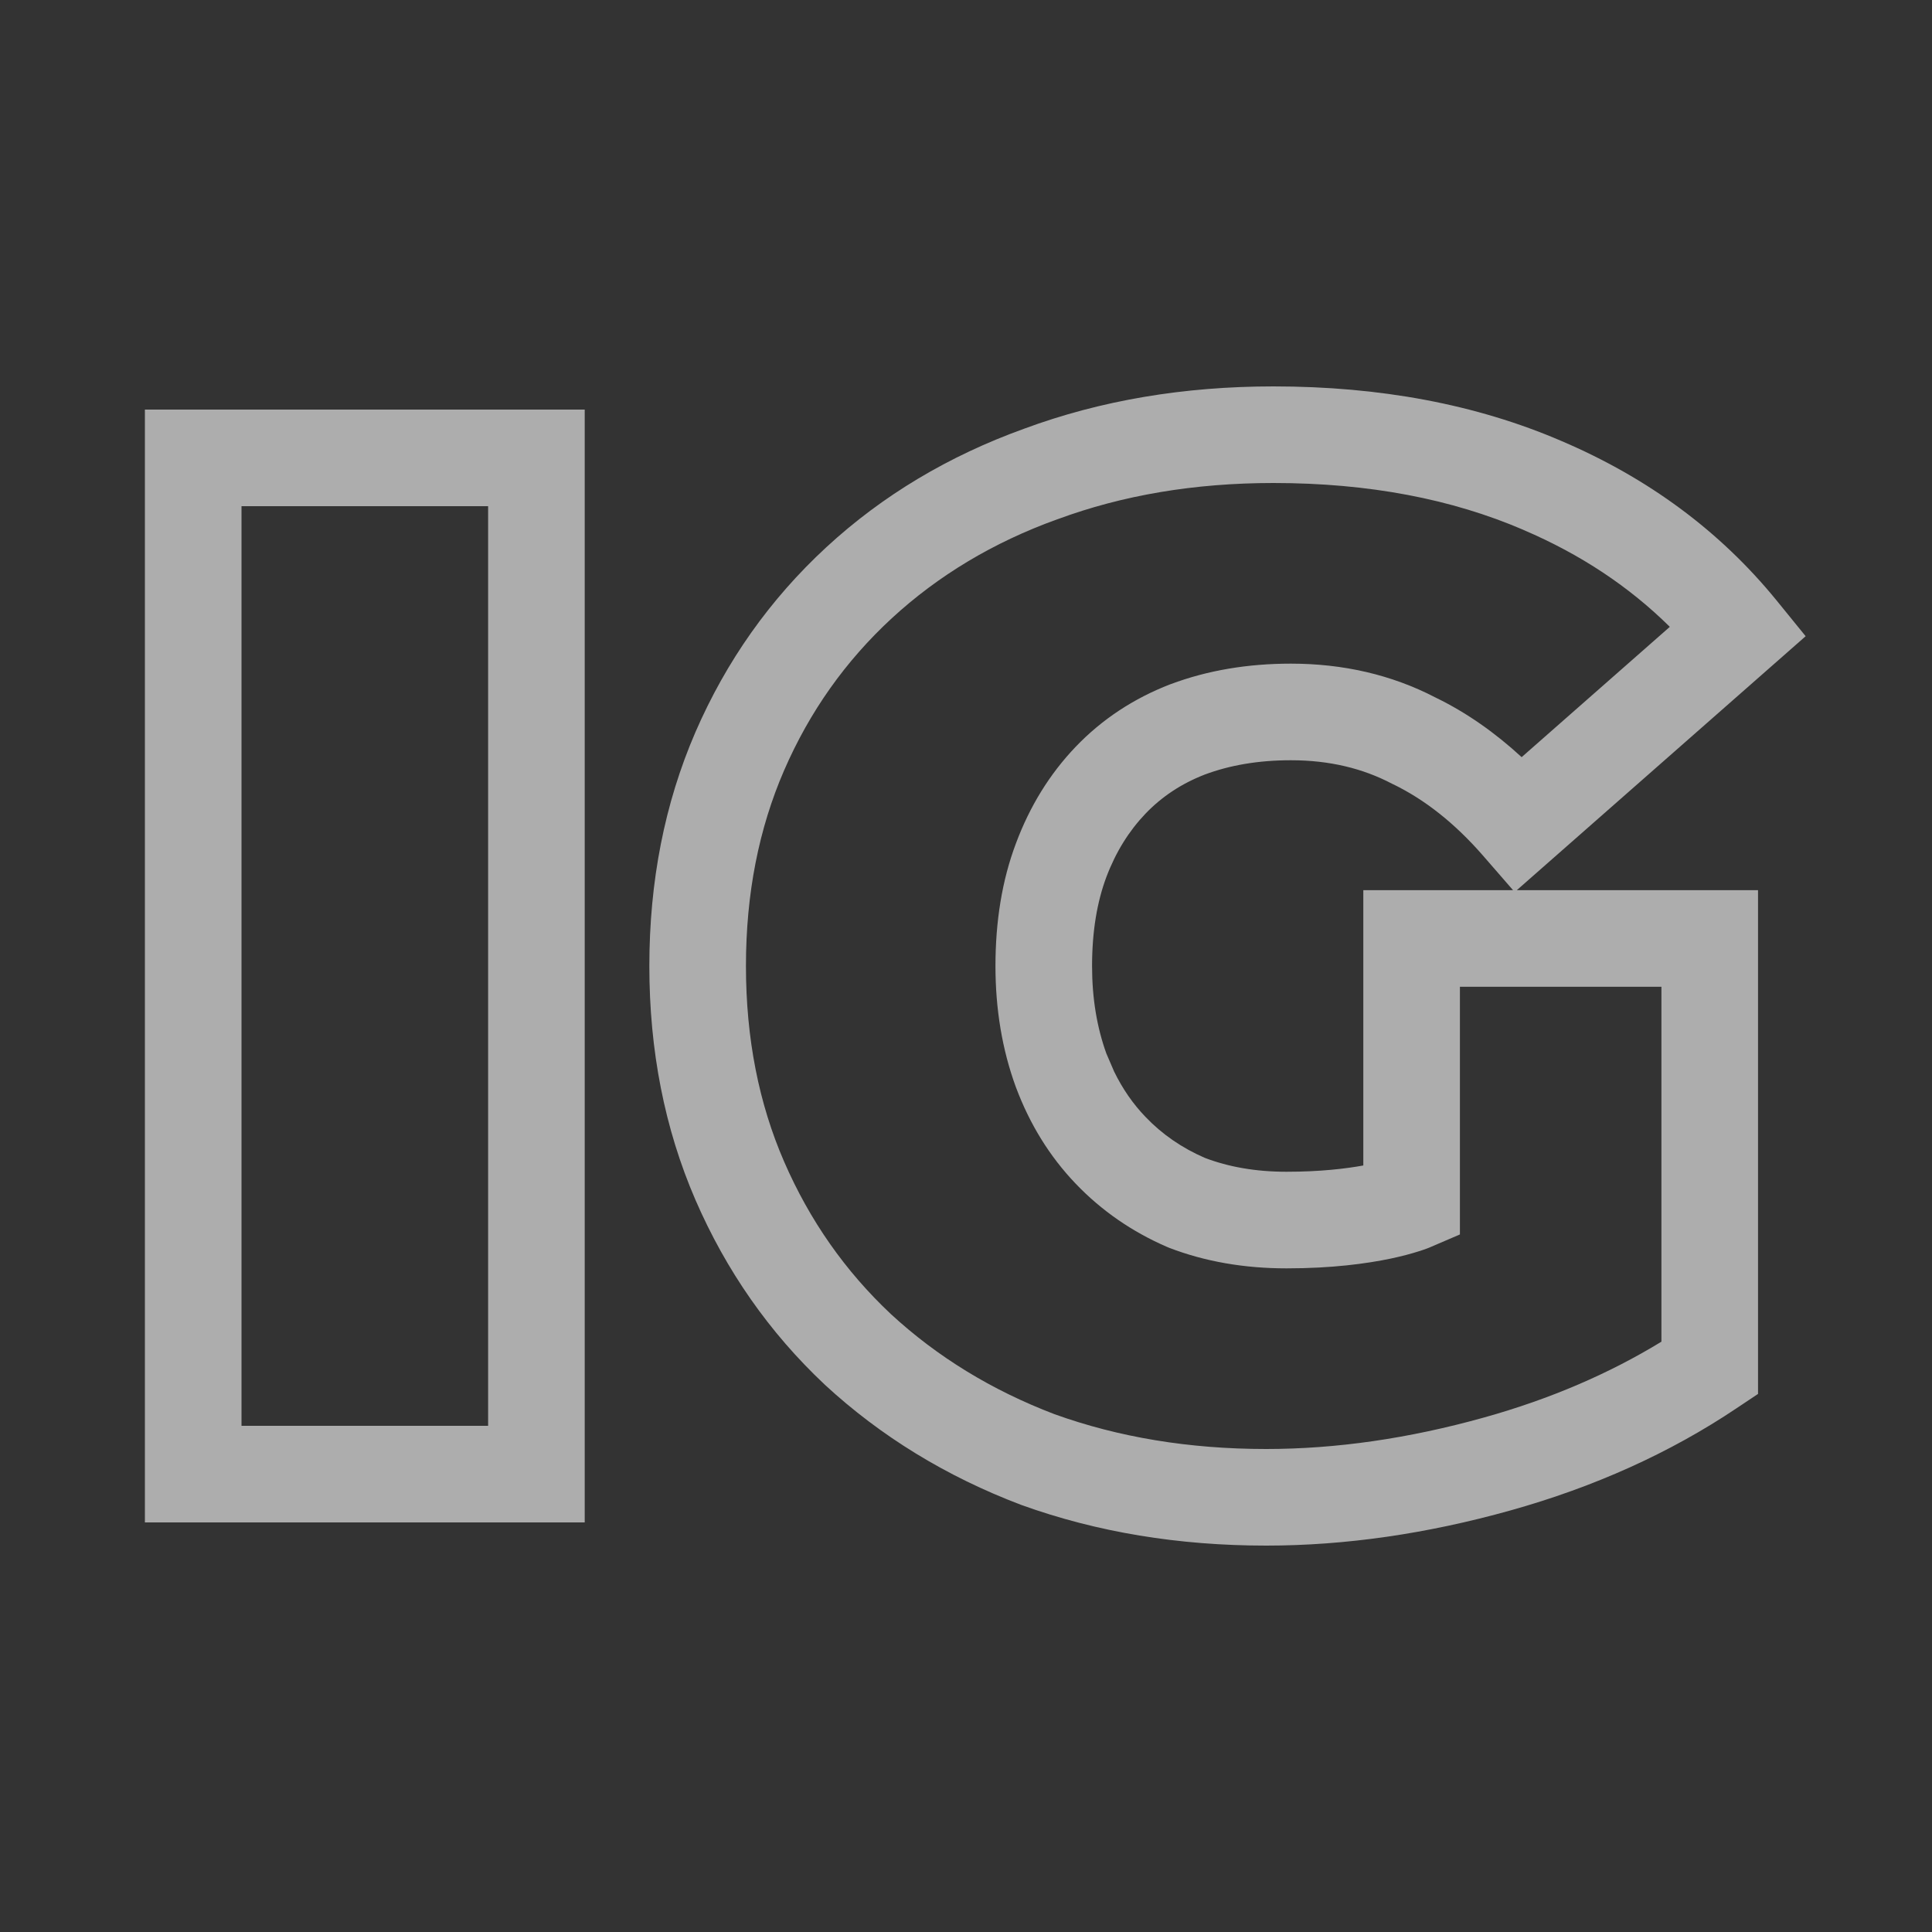 <?xml version="1.0" encoding="UTF-8"?> <svg xmlns="http://www.w3.org/2000/svg" width="20" height="20" viewBox="0 0 20 20" fill="none"><rect x="0" y="0" width="20" height="20" fill="#333333" stroke="none"/><g opacity="0.6"><path d="M6.053 4.24V15.76H1.5V4.24H6.053ZM2.5 14.76H5.053V5.24H2.5V14.76ZM6.722 10C6.722 9.128 6.879 8.318 7.2 7.577C7.519 6.843 7.97 6.204 8.554 5.665C9.137 5.127 9.822 4.719 10.602 4.438C11.396 4.144 12.258 4 13.183 4C14.282 4 15.28 4.184 16.166 4.566C17.058 4.947 17.802 5.494 18.388 6.212L18.692 6.586L15.702 9.215H18.199V14.43L17.977 14.578C17.287 15.041 16.504 15.393 15.636 15.636C14.774 15.877 13.93 16 13.107 16C12.203 16 11.358 15.862 10.575 15.58L10.567 15.577C9.798 15.285 9.12 14.871 8.539 14.335L8.535 14.331C7.963 13.793 7.518 13.155 7.2 12.423C6.879 11.682 6.722 10.872 6.722 10ZM7.722 10C7.722 10.751 7.856 11.424 8.117 12.025C8.382 12.635 8.75 13.159 9.221 13.602C9.701 14.045 10.264 14.391 10.917 14.64C11.579 14.878 12.307 15 13.107 15C13.83 15 14.583 14.892 15.366 14.673C16.049 14.482 16.659 14.219 17.199 13.889V10.215H15.113V12.779L14.81 12.909L14.808 12.91C14.806 12.911 14.804 12.912 14.803 12.912C14.8 12.913 14.797 12.915 14.794 12.916C14.787 12.919 14.778 12.922 14.768 12.926C14.747 12.934 14.719 12.943 14.685 12.954C14.616 12.976 14.519 13.003 14.396 13.029C14.147 13.081 13.789 13.13 13.318 13.13C12.884 13.13 12.476 13.061 12.1 12.916L12.091 12.912L12.081 12.908C11.721 12.752 11.404 12.534 11.136 12.254C10.865 11.971 10.66 11.637 10.518 11.258L10.516 11.253C10.373 10.862 10.305 10.443 10.305 10C10.305 9.541 10.372 9.114 10.518 8.728C10.66 8.348 10.865 8.013 11.136 7.73C11.409 7.445 11.738 7.229 12.114 7.084L12.12 7.082C12.504 6.938 12.921 6.87 13.363 6.87C13.902 6.87 14.405 6.984 14.861 7.221C15.181 7.376 15.477 7.585 15.752 7.838L17.286 6.489C16.866 6.074 16.364 5.739 15.771 5.486L15.77 5.485C15.029 5.166 14.17 5 13.183 5C12.362 5 11.619 5.127 10.948 5.375L10.944 5.376C10.281 5.615 9.712 5.958 9.232 6.4C8.752 6.843 8.381 7.367 8.117 7.975C7.856 8.577 7.722 9.249 7.722 10ZM11.305 10C11.305 10.337 11.356 10.637 11.453 10.906L11.534 11.094C11.622 11.274 11.73 11.429 11.858 11.562C12.03 11.742 12.234 11.883 12.474 11.987C12.716 12.079 12.996 12.13 13.318 12.13C13.667 12.13 13.931 12.098 14.113 12.065V9.215H15.663L15.35 8.855C15.056 8.518 14.747 8.277 14.425 8.12L14.418 8.117L14.41 8.113C14.107 7.954 13.762 7.87 13.363 7.87C13.024 7.87 12.729 7.922 12.472 8.018C12.227 8.113 12.025 8.249 11.858 8.423C11.688 8.601 11.552 8.817 11.453 9.079C11.358 9.333 11.305 9.638 11.305 10Z" fill="white"></path></g></svg> 